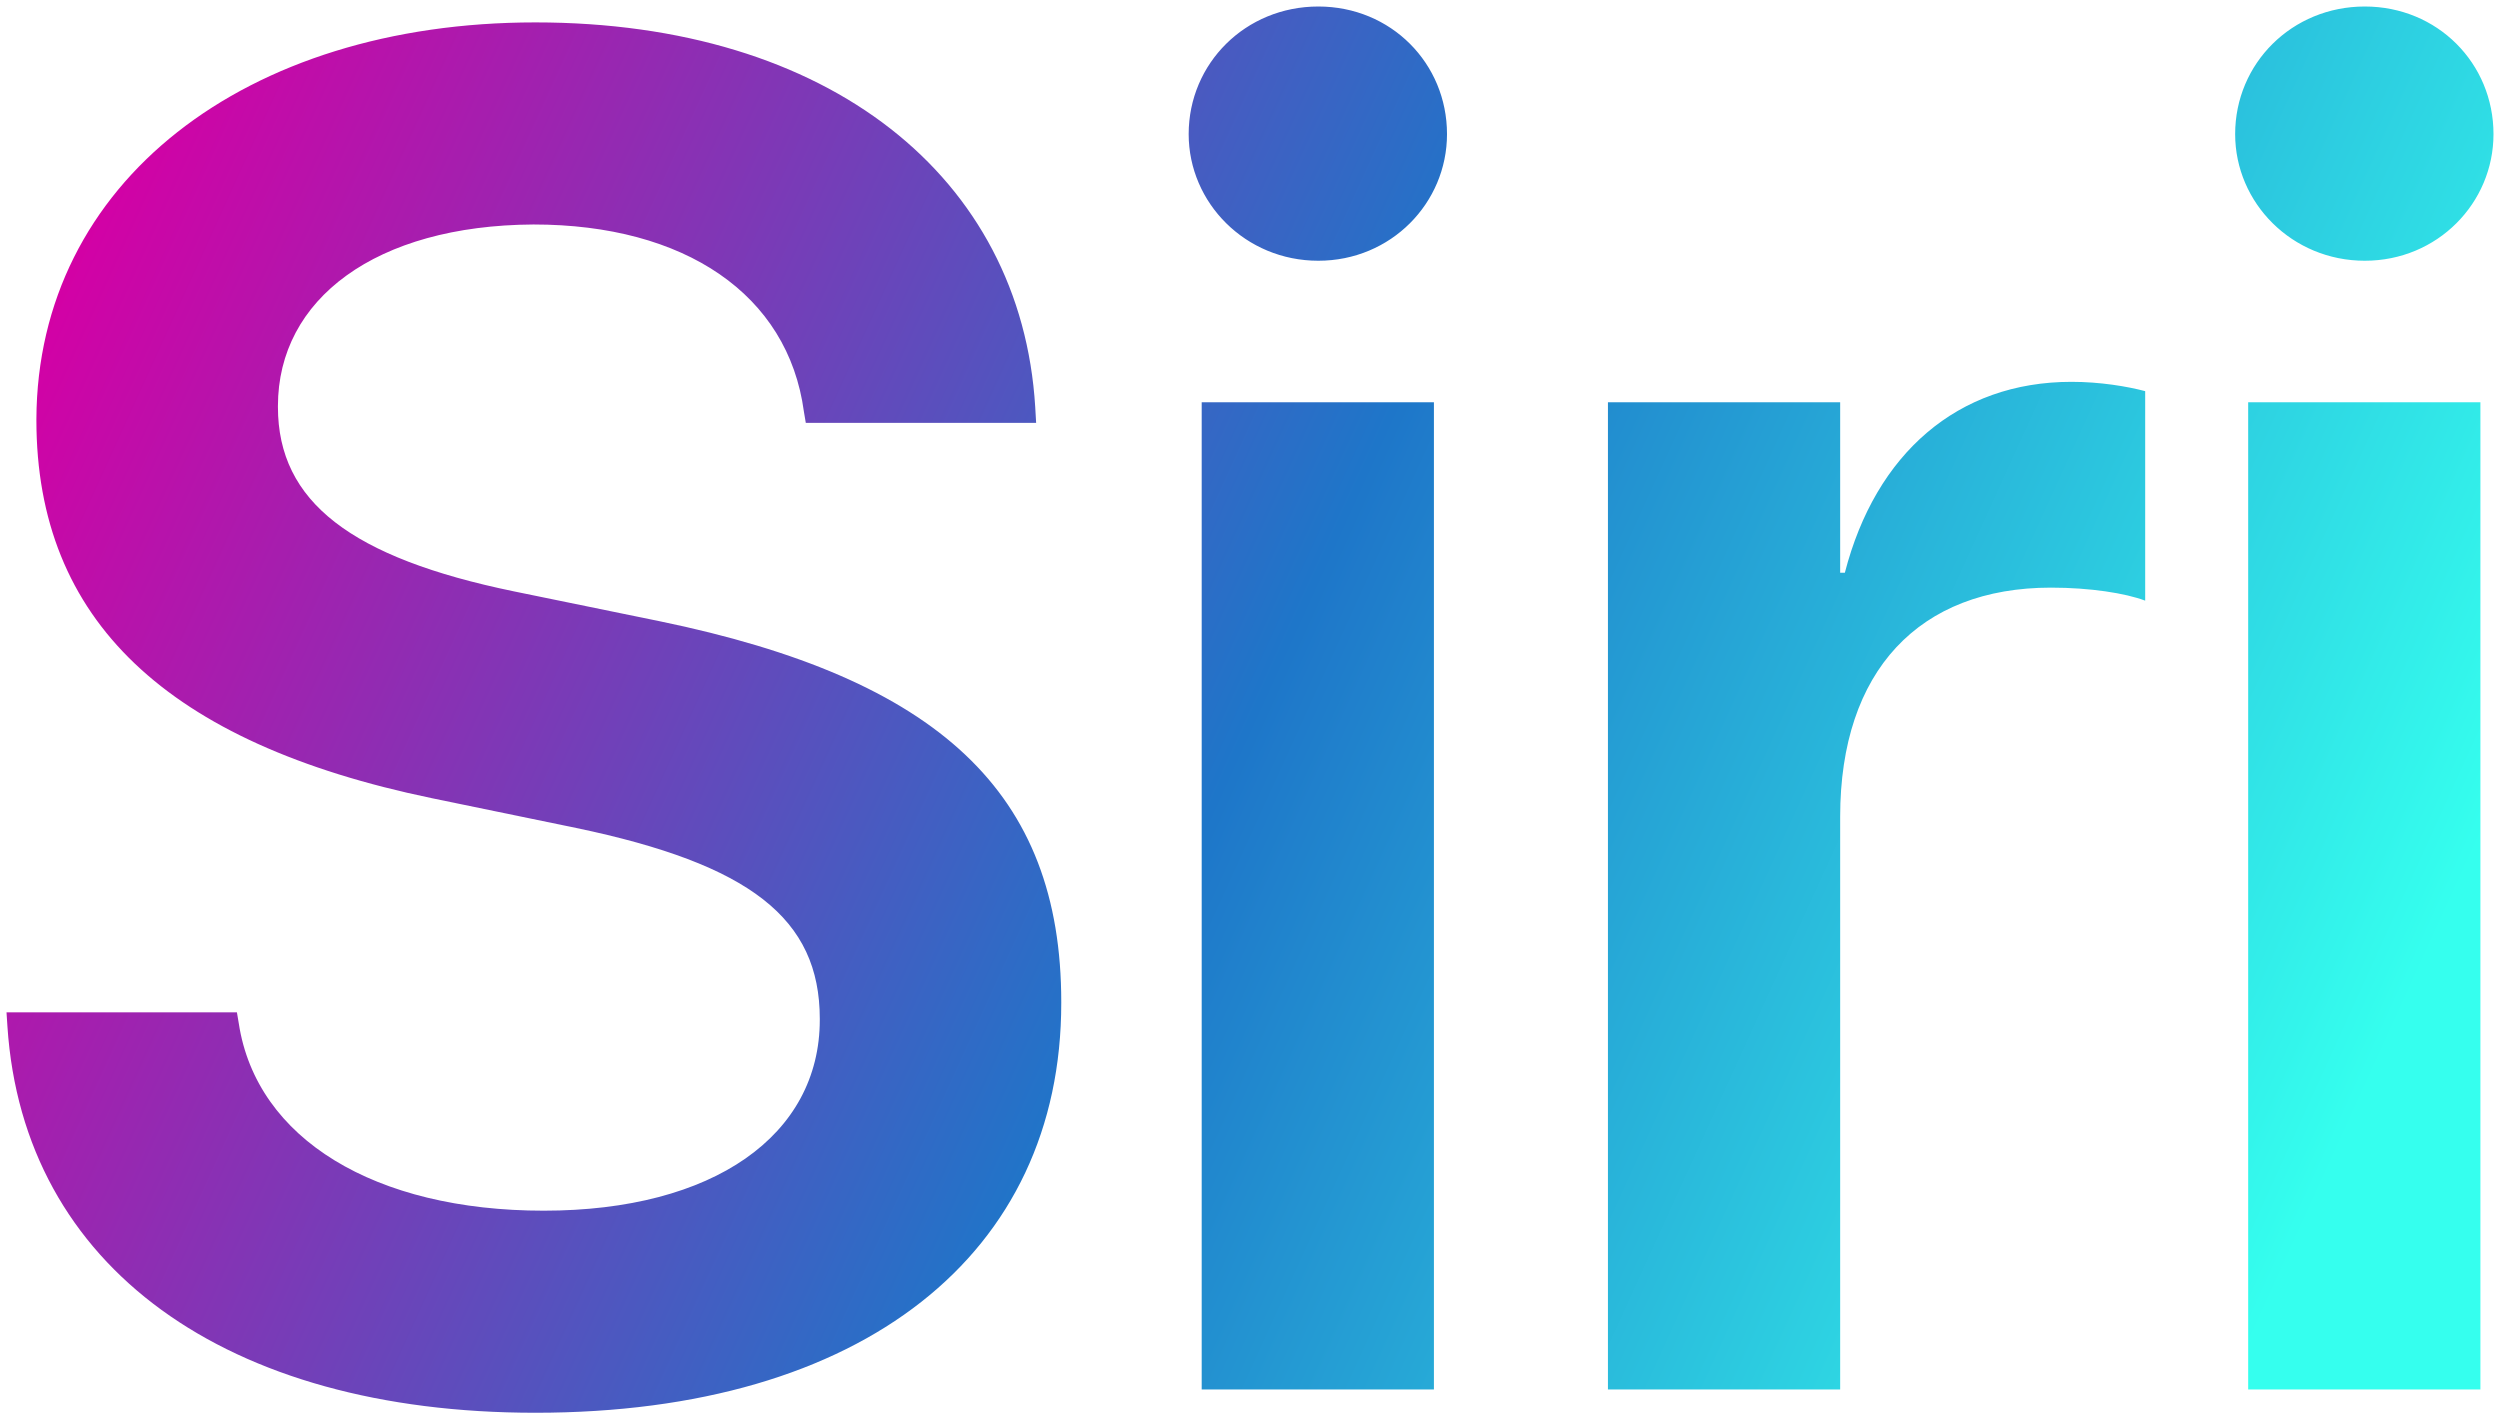 <?xml version="1.0" encoding="UTF-8"?>
<svg xmlns="http://www.w3.org/2000/svg" xmlns:xlink="http://www.w3.org/1999/xlink" height="218" viewBox="0 0 384 218" width="384">
  <linearGradient id="a" gradientTransform="matrix(382 0 0 -216 875919 139112)" gradientUnits="userSpaceOnUse" x1="-2292.983" x2="-2291.983" y1="643.677" y2="643.425">
    <stop offset="0" stop-color="#d400a5"></stop>
    <stop offset=".521" stop-color="#1e76c9"></stop>
    <stop offset="1" stop-color="#35ffee"></stop>
  </linearGradient>
  <path d="m82.22 217c50.43 0 80.79-24.46 80.79-62.94v-.14c0-32.19-18.77-49.64-61.74-58.51l-22.35-4.58c-24.92-5.15-36.23-13.73-36.23-28.32v-.14c0-16.45 15.04-27.75 39.25-27.89 23.21 0 39.11 10.73 41.54 28.75l.29 1.72h35.38l-.14-2.43c-2.15-35.33-31.66-59.08-76.78-59.08-44.55 0-76.5 24.6-76.64 60.94v.14c0 30.75 20.06 49.64 60.74 58.08l22.2 4.58c26.65 5.58 37.39 13.88 37.39 29.32v.14c0 17.74-16.33 29.32-42.4 29.32-25.93 0-44.12-11.01-46.84-28.75l-.29-1.72h-35.39l.14 2.15c2.44 37.04 33.67 59.36 81.08 59.36zm120.27-176.95c11.17 0 19.77-8.87 19.77-19.45 0-10.87-8.6-19.6-19.77-19.6s-19.91 8.73-19.91 19.6c0 10.58 8.74 19.45 19.91 19.45zm17.76 173.37v-151.63h-35.67v151.63zm62.4 0v-87.97c0-22.46 12.18-35.19 32.38-35.19 6.02 0 11.46.86 14.47 2v-32.18c-2.72-.72-6.88-1.43-11.32-1.43-17.48 0-30.08 11.01-34.81 29.32h-.72v-26.18h-35.67v151.63zm80.58-173.37c11.17 0 19.77-8.87 19.77-19.45 0-10.87-8.6-19.6-19.77-19.6s-19.91 8.73-19.91 19.6c0 10.58 8.74 19.45 19.91 19.45zm17.76 173.37v-151.63h-35.67v151.63z" fill="url(#a)"></path>
</svg>
